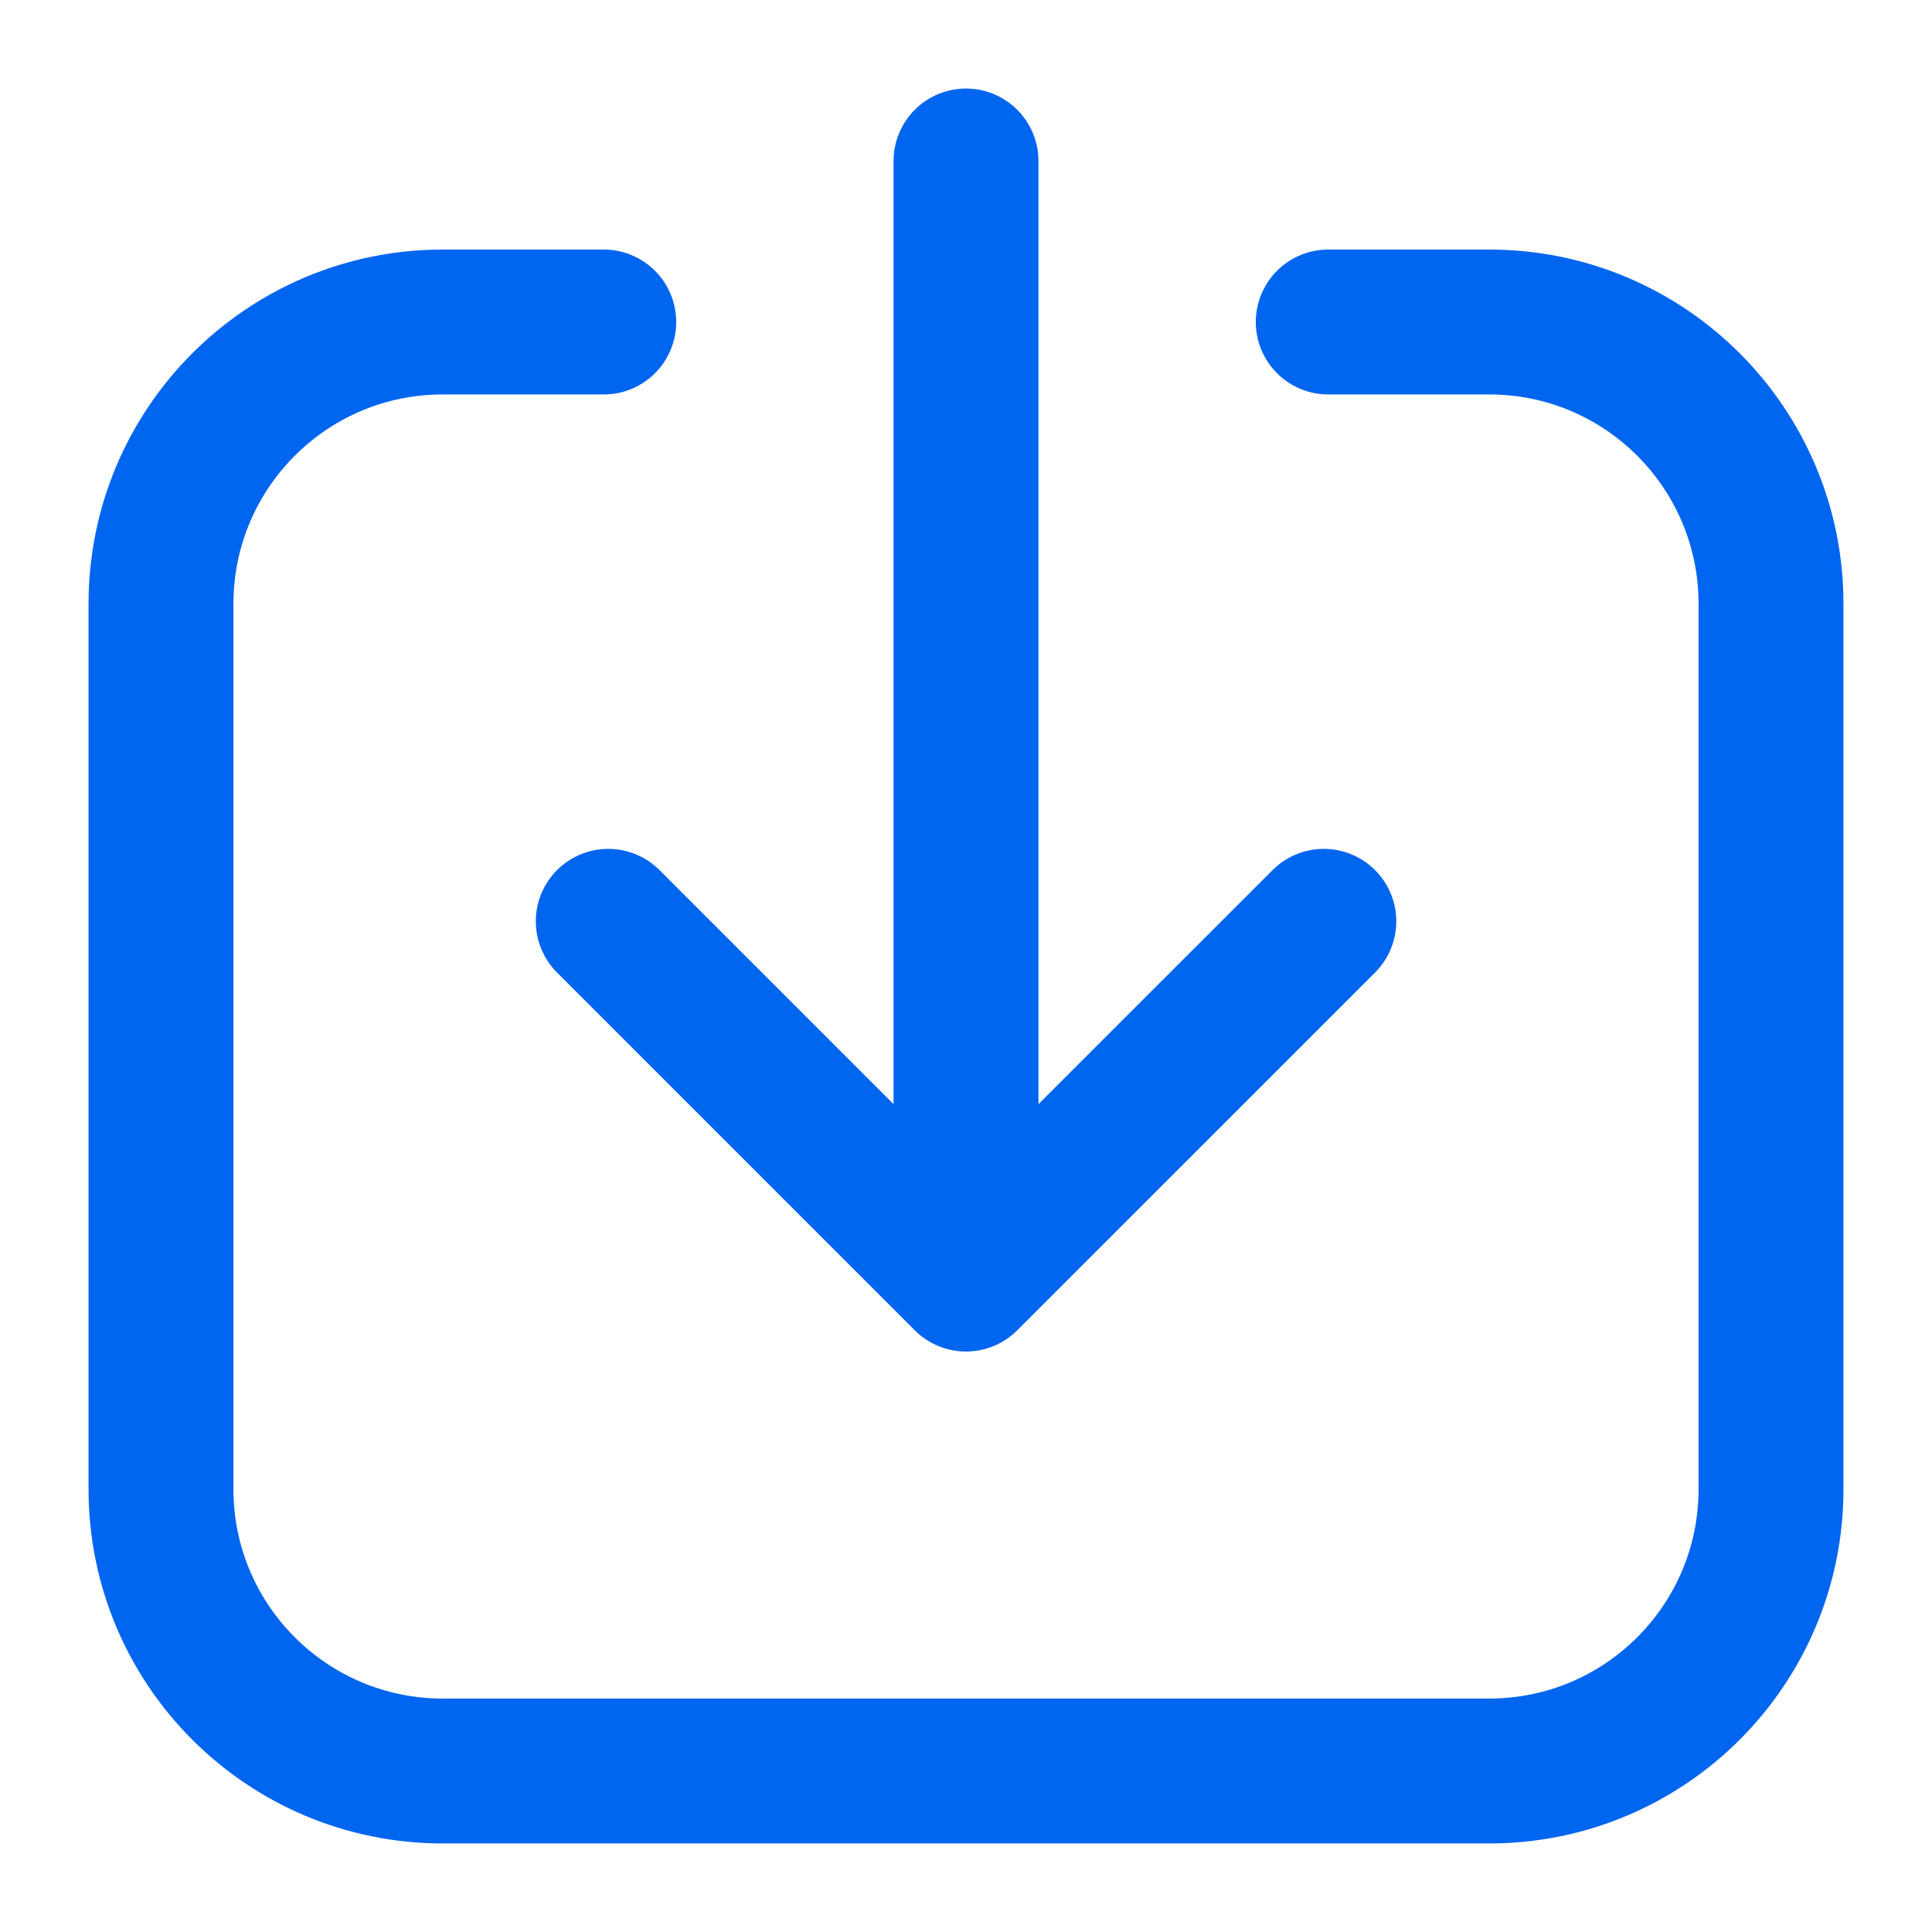 <svg width="24" height="24" viewBox="0 0 24 24" fill="none" xmlns="http://www.w3.org/2000/svg">
<path d="M7.5 4H5.5C3.567 4 2 5.567 2 7.5V18.5C2 20.433 3.567 22 5.5 22H18.5C20.433 22 22 20.433 22 18.5L22 7.5C22 5.567 20.433 4 18.5 4H16.5M12 2V15.889M12 15.889L16.445 11.445M12 15.889L7.556 11.445" stroke="#0065EF" stroke-width="1.8" stroke-linecap="round" stroke-linejoin="round"/>
</svg>
